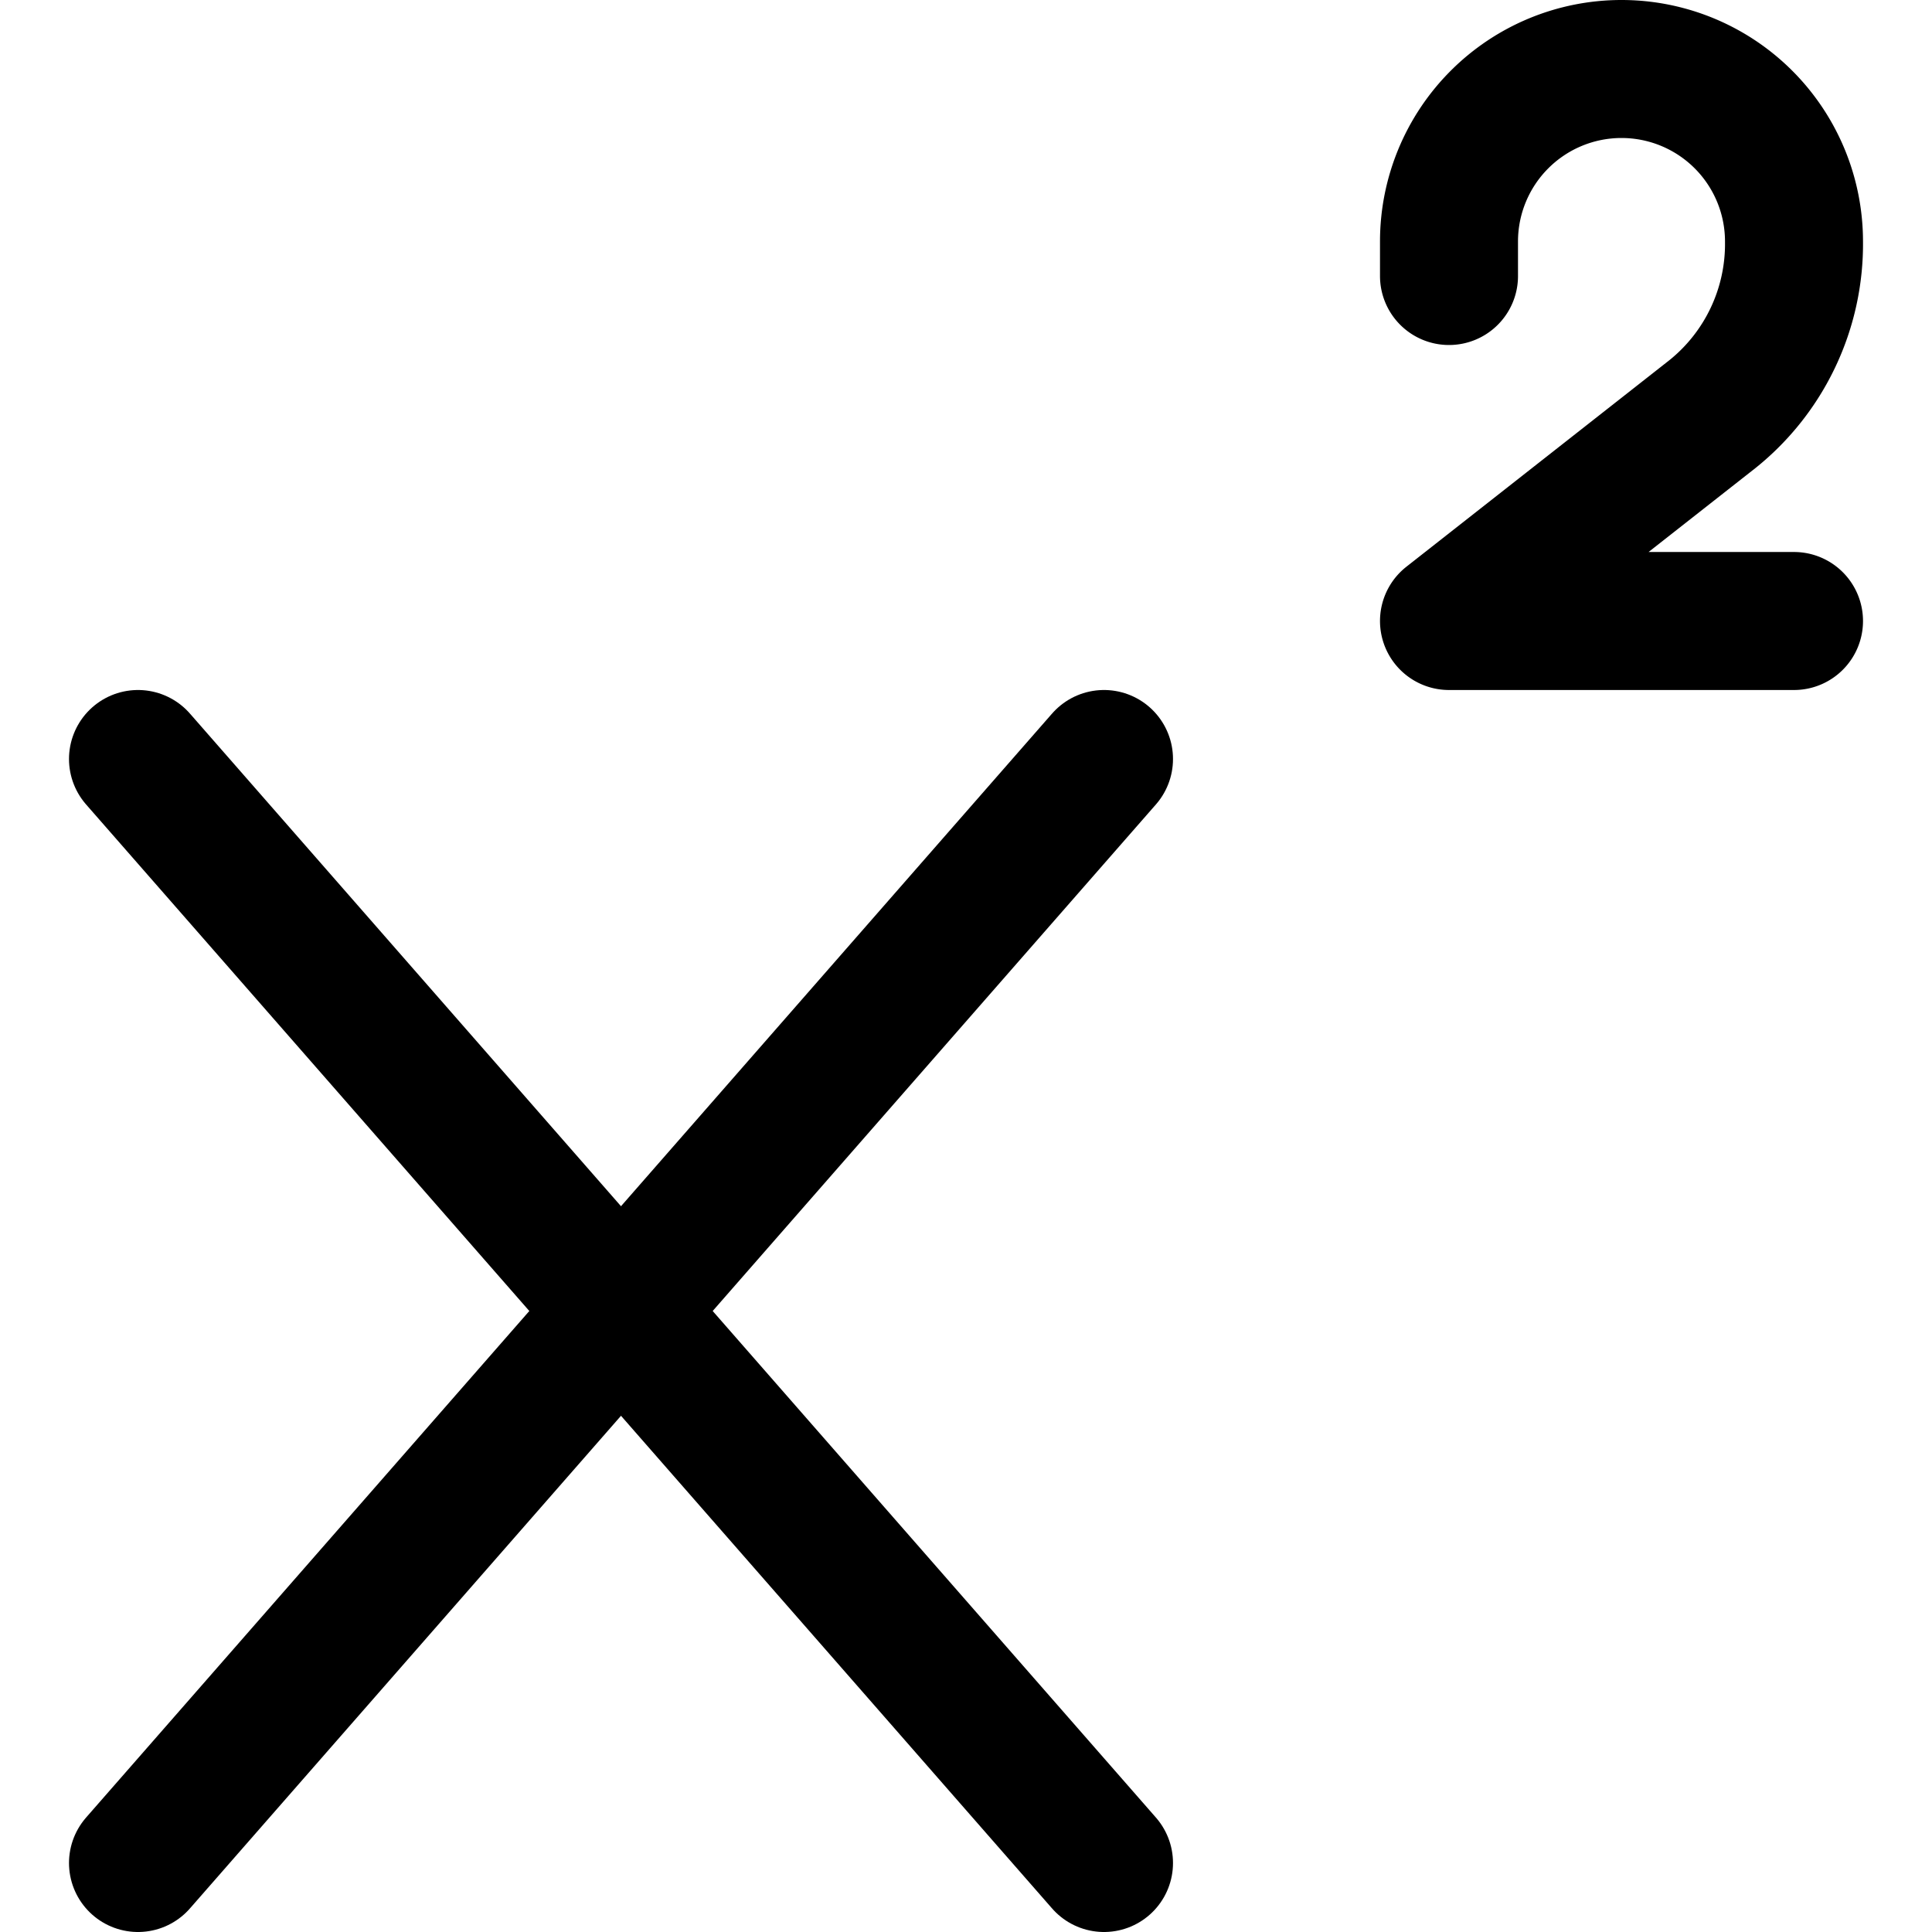 <svg xmlns="http://www.w3.org/2000/svg" viewBox="0 0 14 14">
  
<g transform="matrix(1,0,0,1,0,0)"><g>
    <line x1="1" y1="5.5" x2="8" y2="13.5" style="fill: none;stroke: #000000;stroke-linecap: round;stroke-linejoin: round"></line>
    <line x1="8" y1="5.5" x2="1" y2="13.5" style="fill: none;stroke: #000000;stroke-linecap: round;stroke-linejoin: round"></line>
    <path d="M10.5,2V1.75A1.25,1.25,0,0,1,11.75.5h0A1.25,1.25,0,0,1,13,1.75,1.58,1.58,0,0,1,12.41,3L10.5,4.5H13" style="fill: none;stroke: #000000;stroke-linecap: round;stroke-linejoin: round"></path>
  </g></g></svg>